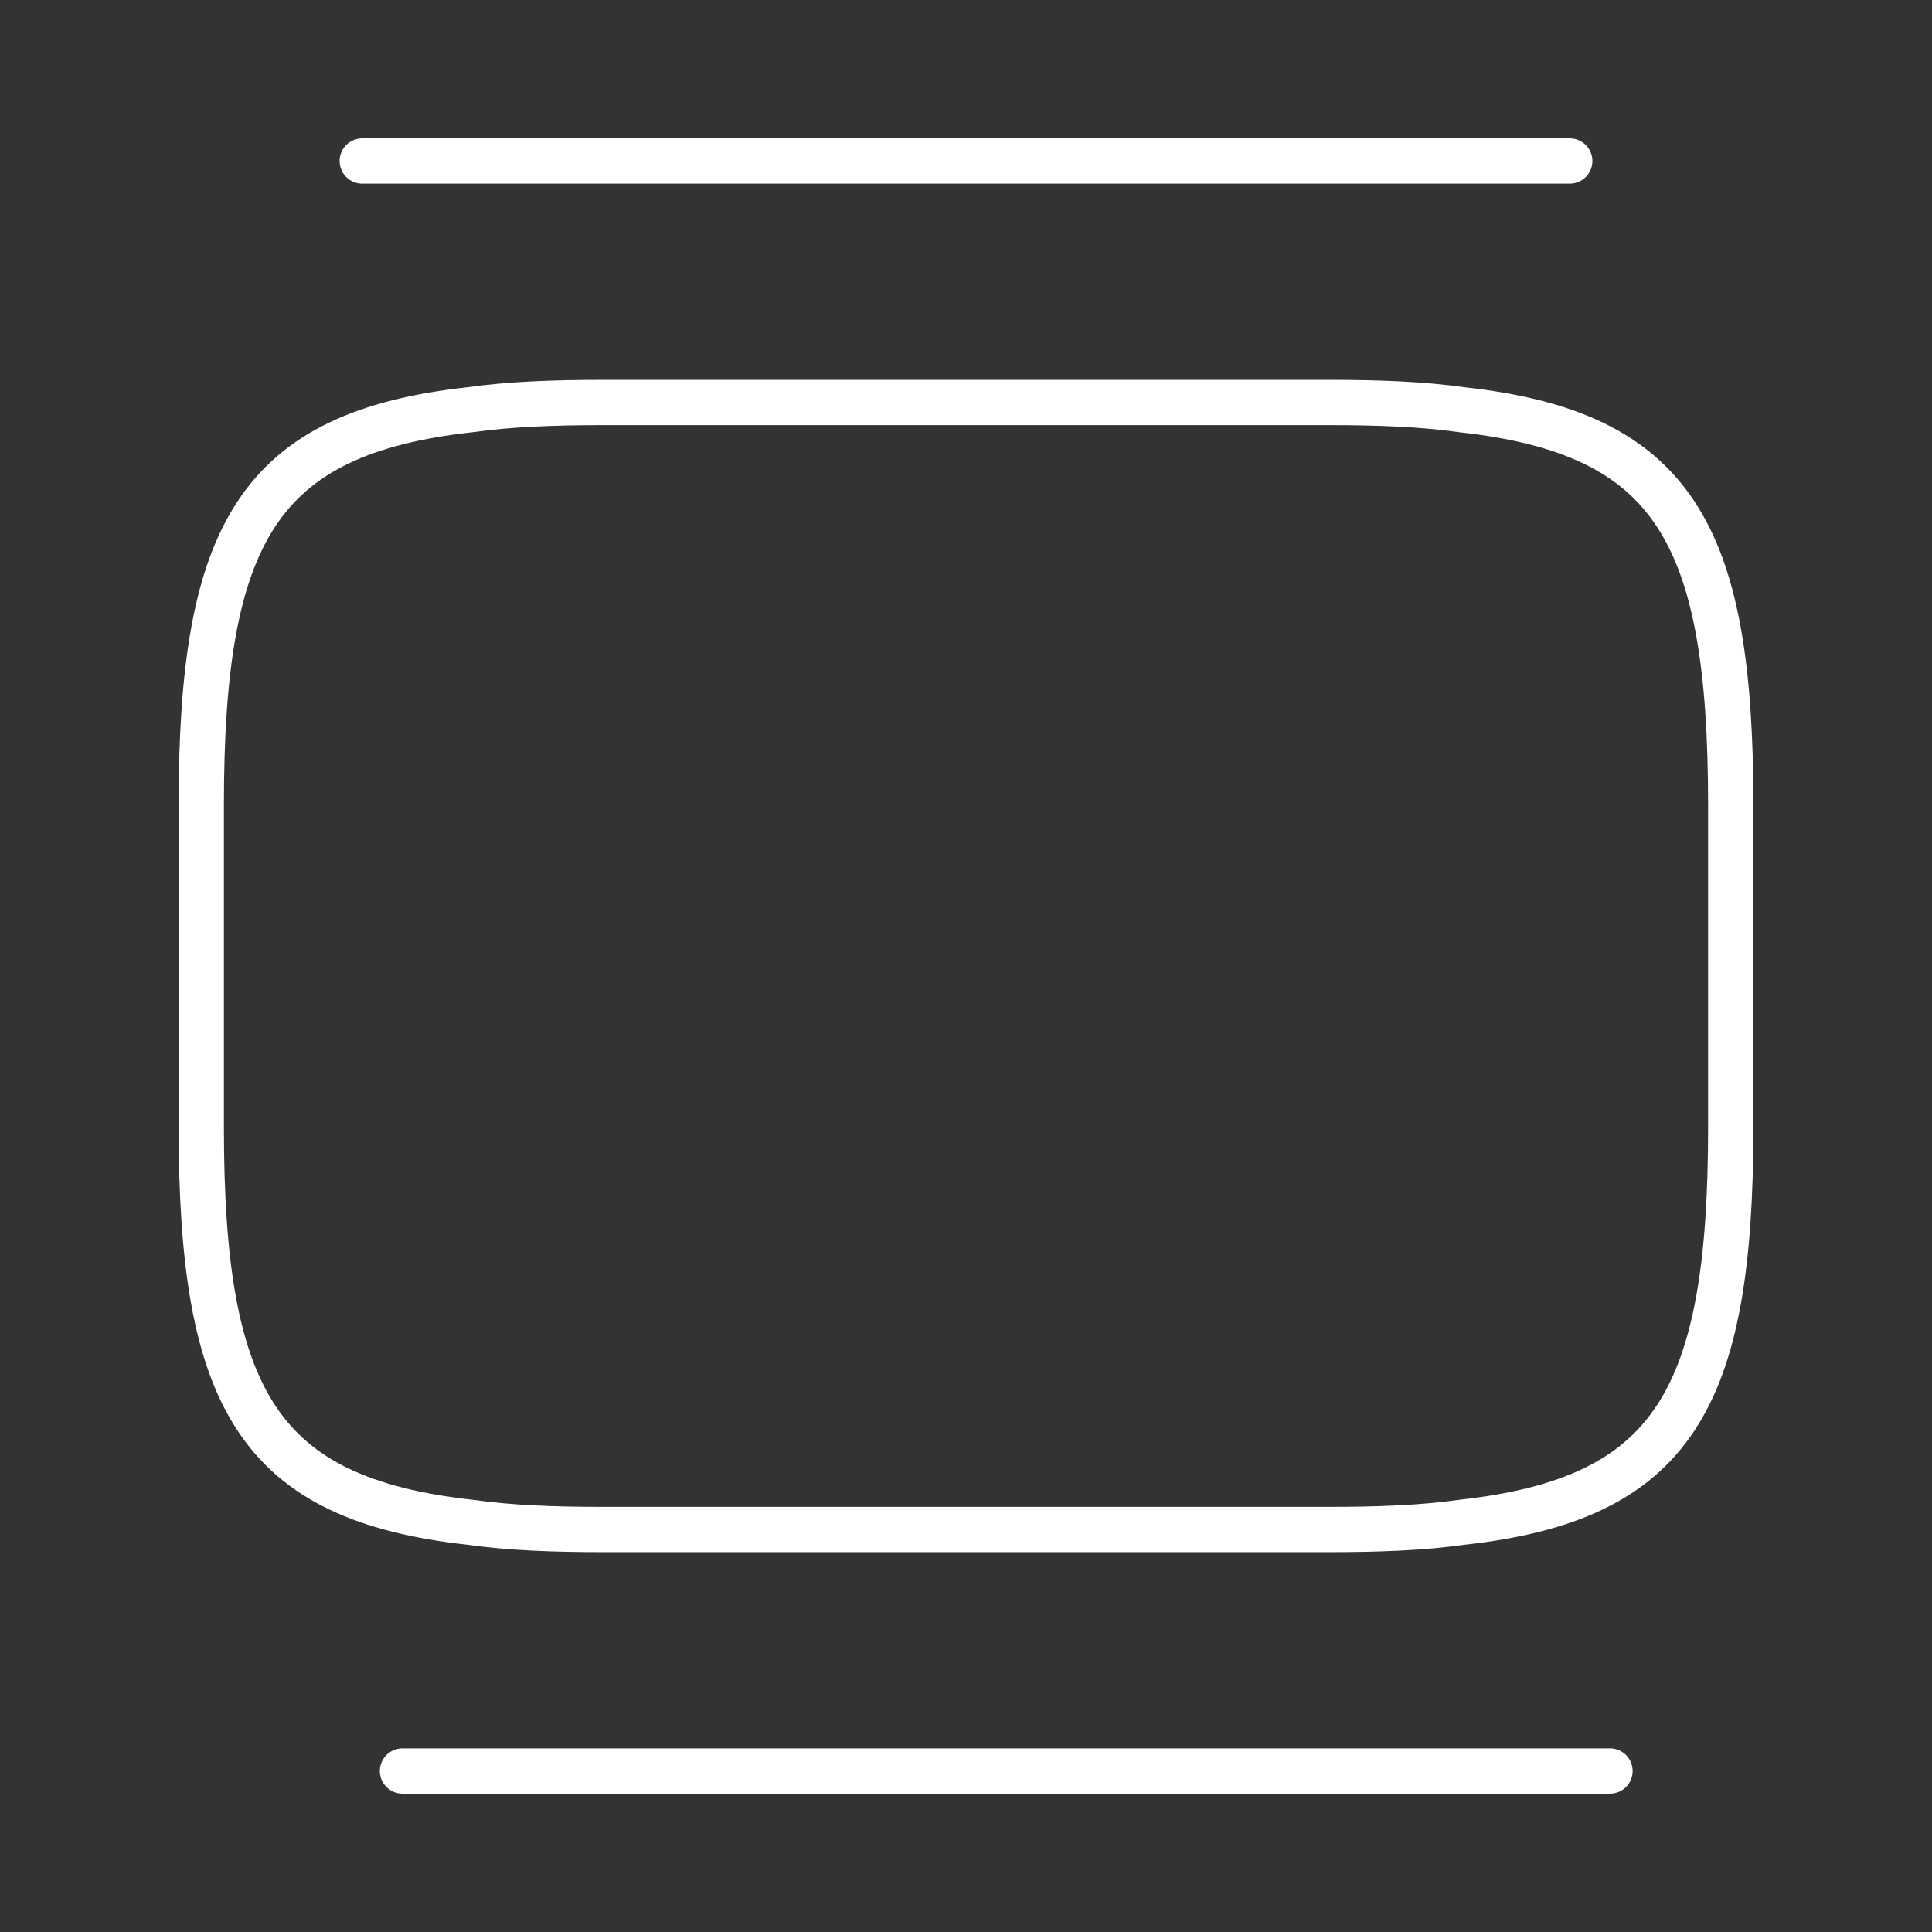 <?xml version="1.0" encoding="UTF-8"?> <svg xmlns="http://www.w3.org/2000/svg" width="64" height="64" viewBox="0 0 64 64" fill="none"><rect x="0" y="0" width="64" height="64" fill="#333333" stroke="none"/><path d="M20 13.333H44C45.653 13.333 47.12 13.387 48.427 13.573C55.44 14.347 57.333 17.653 57.333 26.667V37.333C57.333 46.347 55.44 49.653 48.427 50.427C47.12 50.613 45.653 50.667 44 50.667H20C18.347 50.667 16.88 50.613 15.573 50.427C8.56 49.653 6.667 46.347 6.667 37.333V26.667C6.667 17.653 8.56 14.347 15.573 13.573C16.88 13.387 18.347 13.333 20 13.333Z" stroke="white" stroke-width="1.5" stroke-linecap="round" stroke-linejoin="round"></path><path d="M12 5.333H52" stroke="white" stroke-width="1.5" stroke-linecap="round" stroke-linejoin="round"></path><path d="M13.333 58.667H53.333" stroke="white" stroke-width="1.5" stroke-linecap="round" stroke-linejoin="round"></path></svg> 